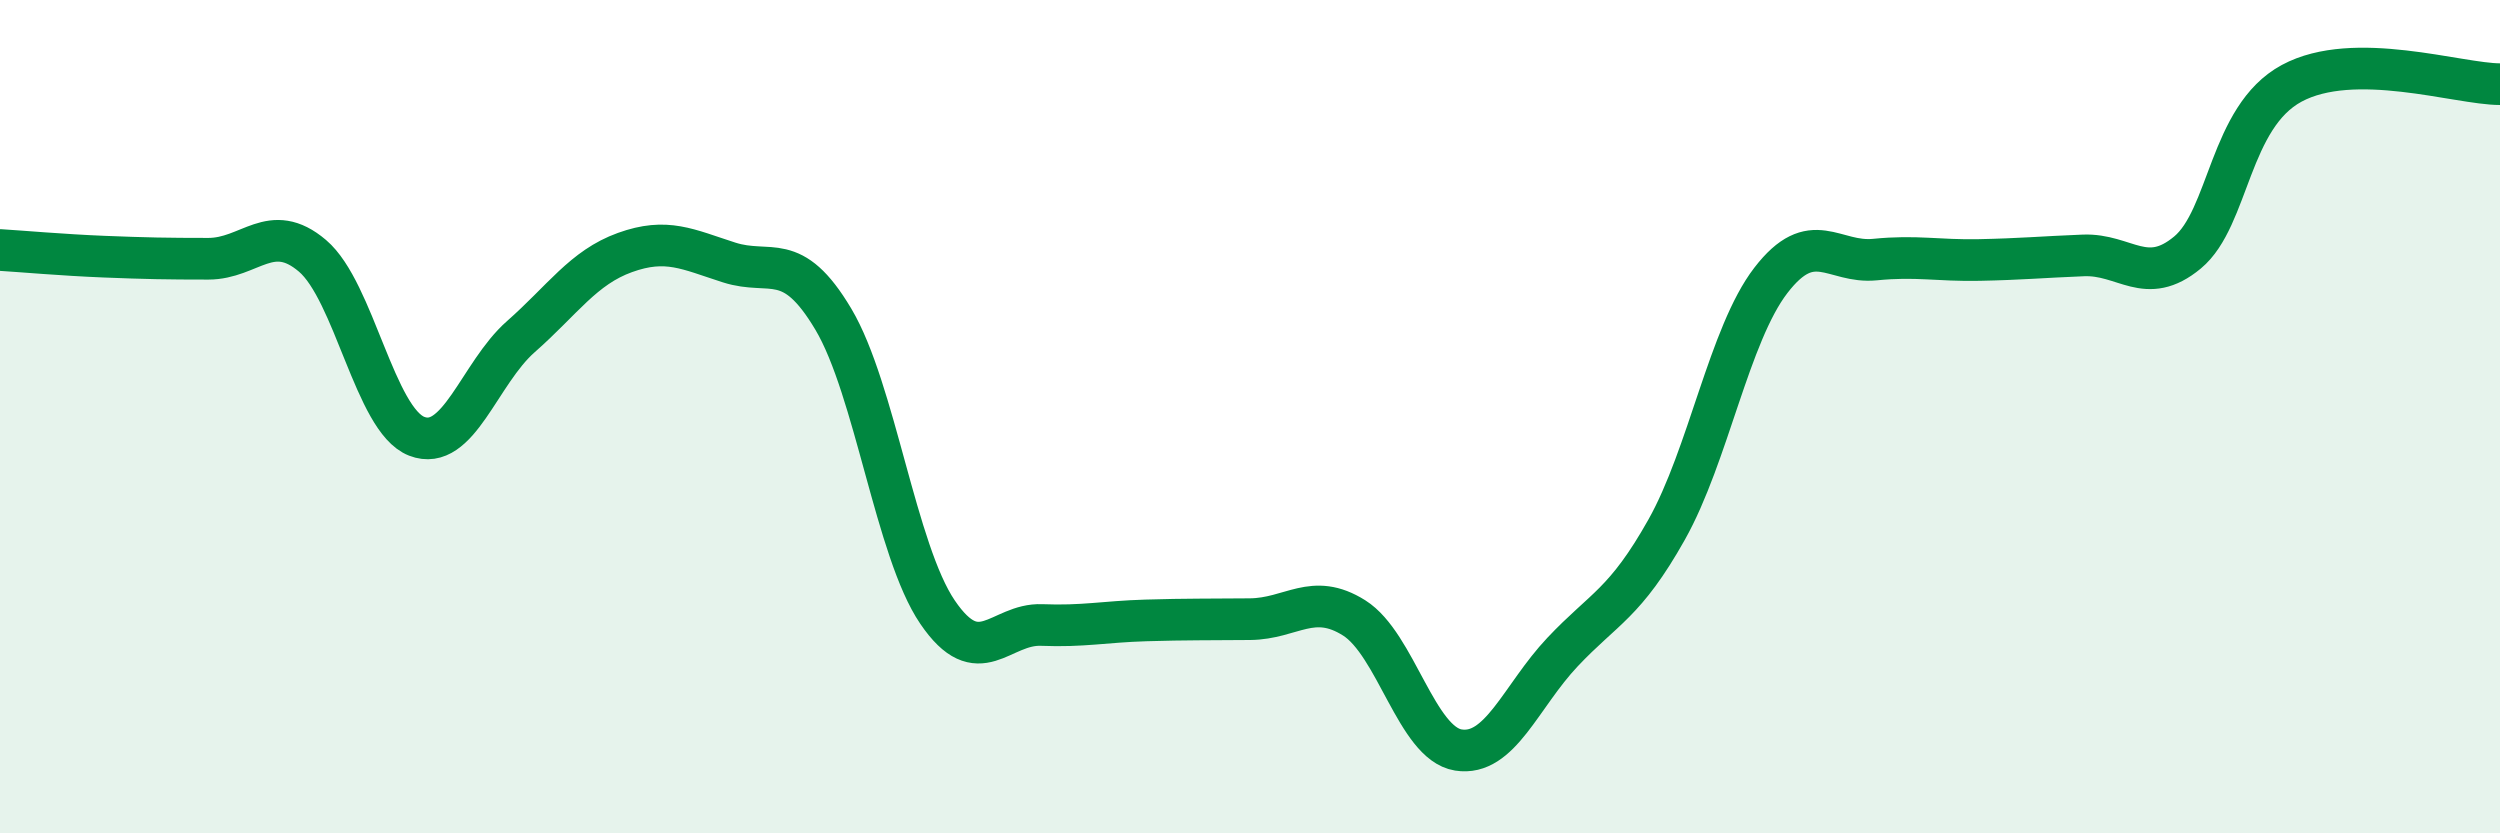 
    <svg width="60" height="20" viewBox="0 0 60 20" xmlns="http://www.w3.org/2000/svg">
      <path
        d="M 0,6 C 0.5,6.03 1.5,6.12 2.5,6.16 C 3.5,6.2 4,6.21 5,6.21 C 6,6.21 6.5,5.29 7.5,6.14 C 8.5,6.99 9,10.08 10,10.47 C 11,10.86 11.5,8.96 12.5,8.08 C 13.5,7.2 14,6.42 15,6.06 C 16,5.7 16.5,5.98 17.5,6.3 C 18.5,6.62 19,5.98 20,7.66 C 21,9.34 21.5,13.22 22.5,14.69 C 23.5,16.16 24,14.96 25,15 C 26,15.04 26.5,14.92 27.5,14.89 C 28.5,14.86 29,14.87 30,14.86 C 31,14.85 31.5,14.2 32.5,14.83 C 33.5,15.46 34,17.84 35,18 C 36,18.16 36.5,16.71 37.5,15.65 C 38.5,14.59 39,14.49 40,12.71 C 41,10.93 41.5,8.03 42.5,6.73 C 43.5,5.43 44,6.33 45,6.23 C 46,6.13 46.5,6.26 47.5,6.24 C 48.5,6.22 49,6.17 50,6.13 C 51,6.09 51.5,6.89 52.5,6.06 C 53.5,5.23 53.5,2.81 55,2 C 56.5,1.19 59,2.02 60,2.02L60 20L0 20Z"
        fill="#008740"
        opacity="0.1"
        stroke-linecap="round"
        stroke-linejoin="round"
      />
      <path
        d="M 0,6 C 0.5,6.03 1.5,6.12 2.5,6.16 C 3.5,6.2 4,6.21 5,6.21 C 6,6.21 6.5,5.29 7.5,6.14 C 8.5,6.99 9,10.08 10,10.47 C 11,10.86 11.5,8.96 12.5,8.08 C 13.5,7.2 14,6.42 15,6.06 C 16,5.7 16.5,5.98 17.5,6.3 C 18.5,6.62 19,5.98 20,7.66 C 21,9.34 21.5,13.22 22.5,14.69 C 23.5,16.16 24,14.96 25,15 C 26,15.04 26.5,14.92 27.5,14.89 C 28.5,14.86 29,14.87 30,14.86 C 31,14.85 31.5,14.2 32.5,14.83 C 33.5,15.46 34,17.84 35,18 C 36,18.16 36.5,16.71 37.5,15.65 C 38.5,14.59 39,14.49 40,12.71 C 41,10.93 41.5,8.03 42.5,6.73 C 43.5,5.43 44,6.33 45,6.23 C 46,6.13 46.5,6.26 47.5,6.24 C 48.5,6.22 49,6.17 50,6.13 C 51,6.09 51.5,6.89 52.5,6.06 C 53.5,5.23 53.5,2.81 55,2 C 56.5,1.19 59,2.02 60,2.02"
        stroke="#008740"
        stroke-width="1"
        fill="none"
        stroke-linecap="round"
        stroke-linejoin="round"
      />
    </svg>
  